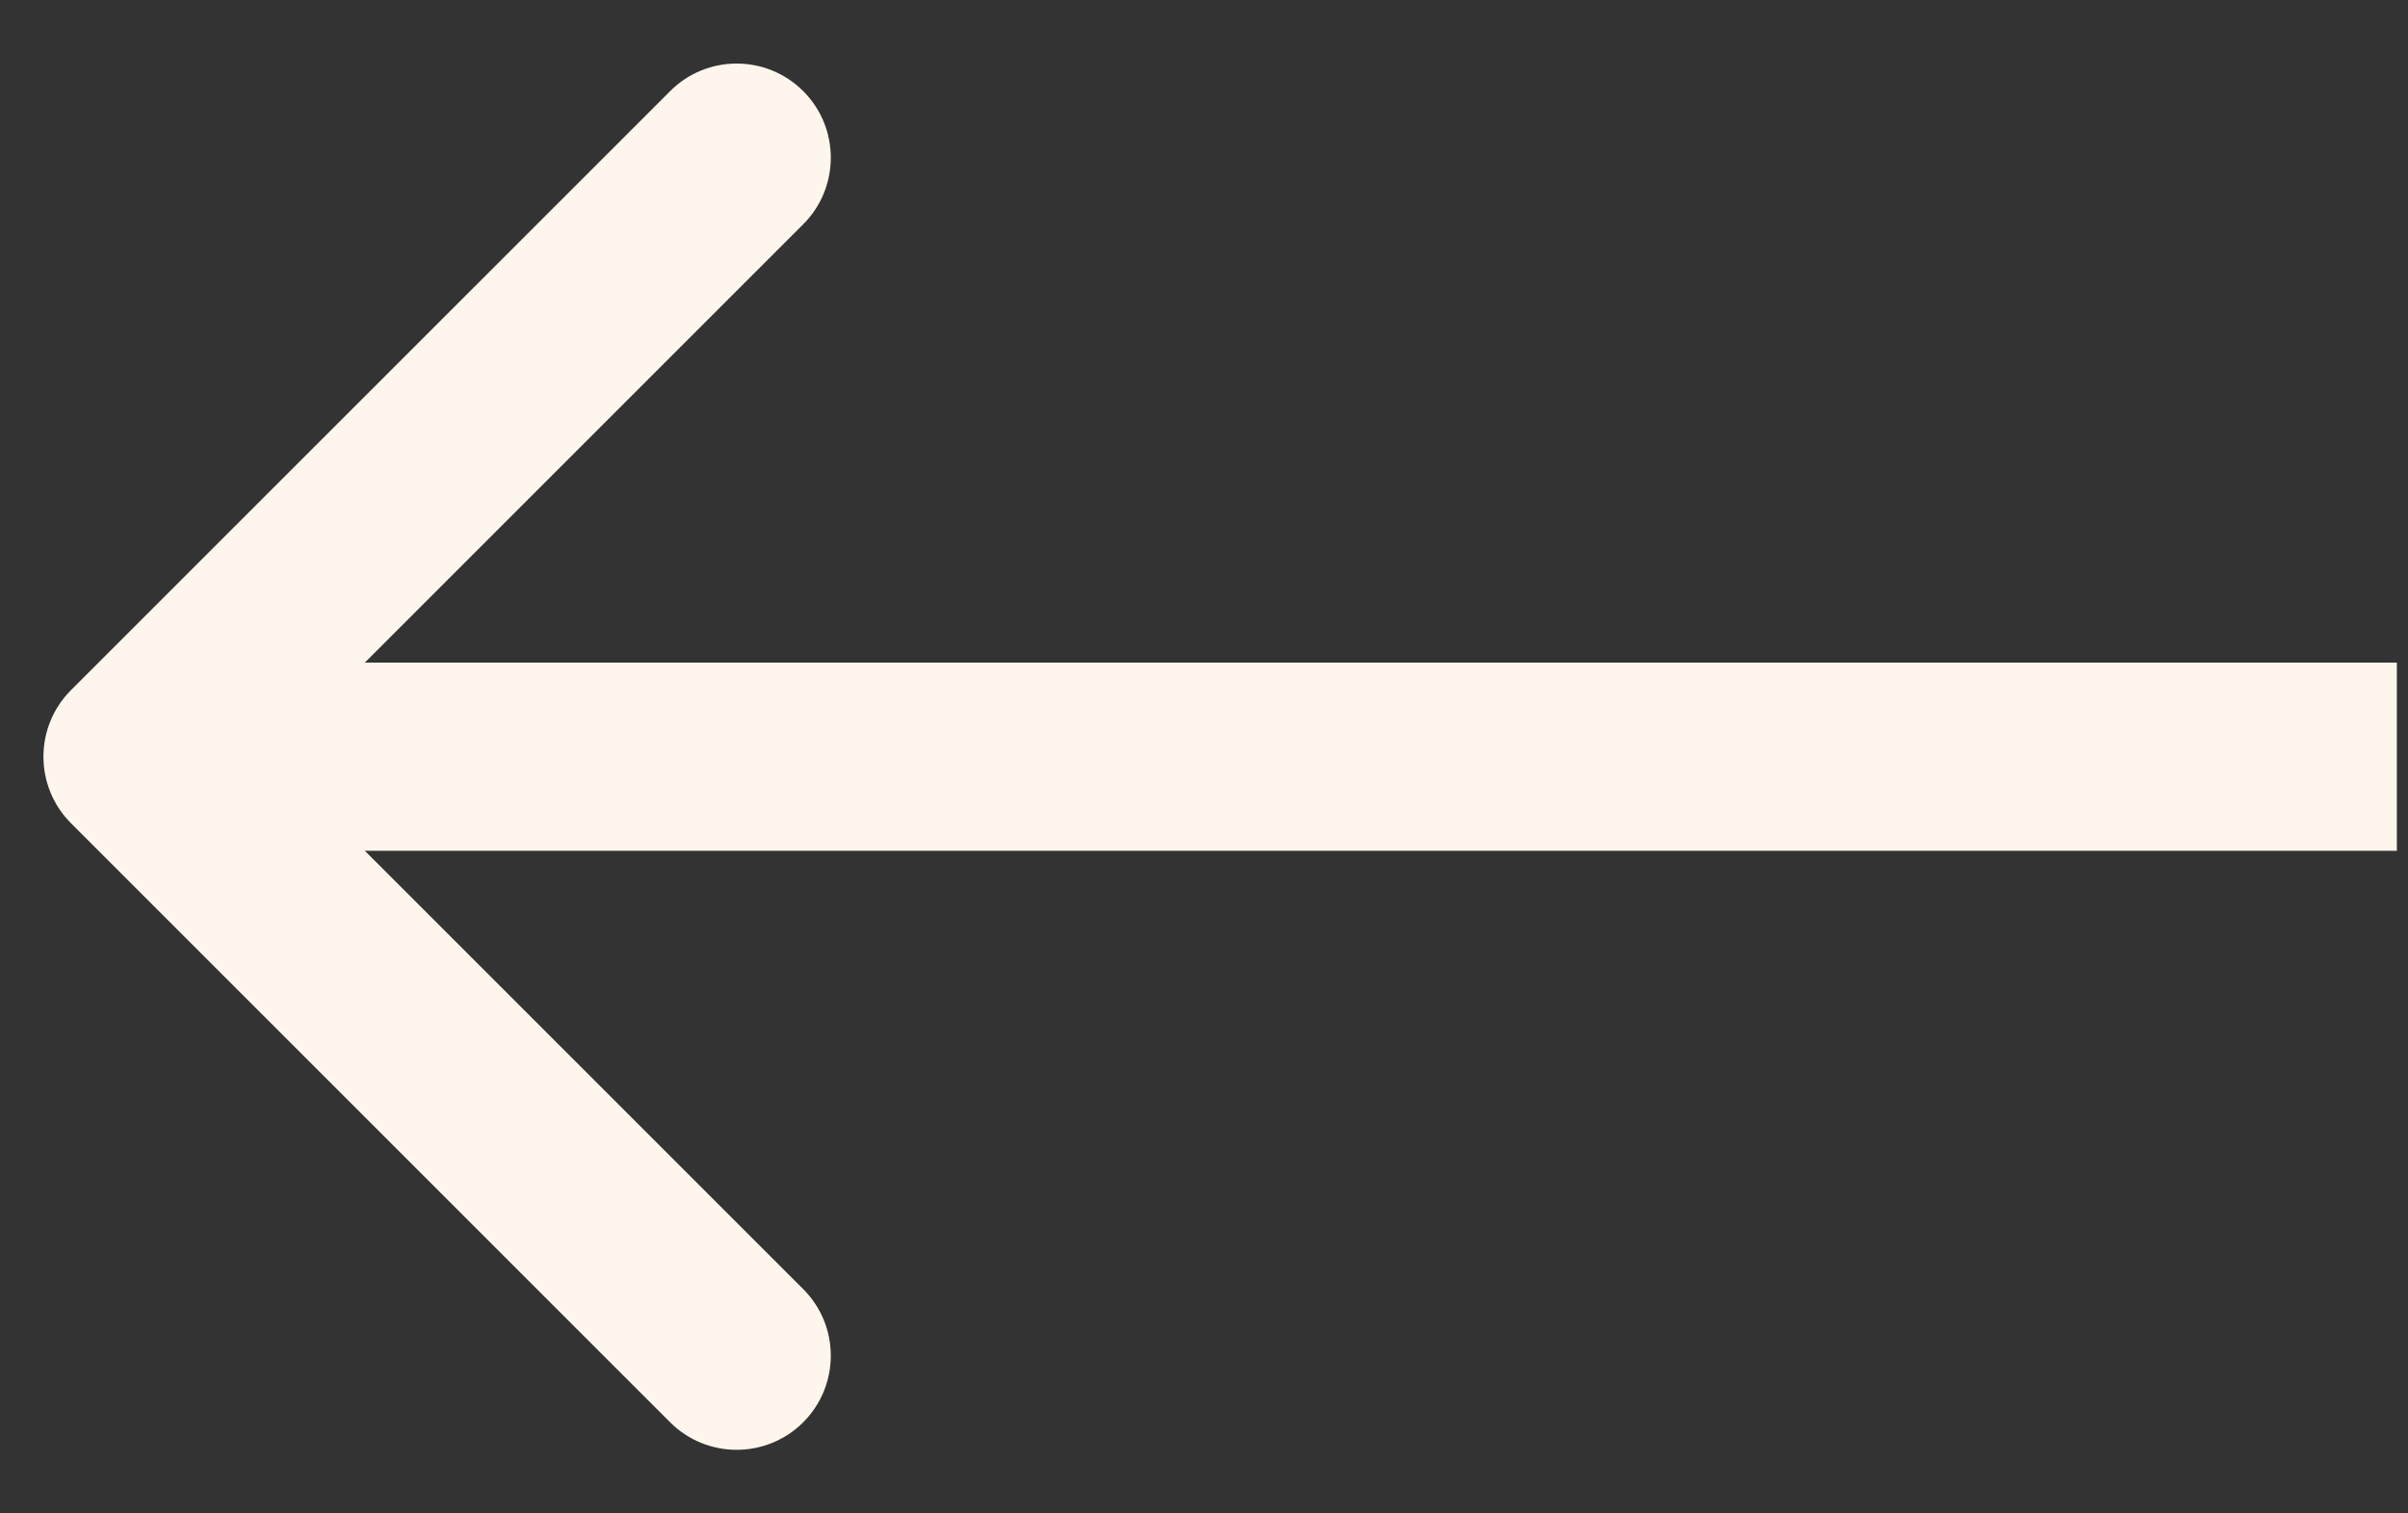 <svg width="35" height="22" viewBox="0 0 35 22" fill="none" xmlns="http://www.w3.org/2000/svg">
<rect x="0" y="0" width="35" height="22" fill="#333333" stroke="none"/>
<path d="M1.032 10.032C0.498 10.567 0.498 11.433 1.032 11.967L9.74 20.675C10.274 21.209 11.14 21.209 11.675 20.675C12.209 20.14 12.209 19.274 11.675 18.74L3.935 11L11.675 3.26C12.209 2.725 12.209 1.859 11.675 1.325C11.14 0.79 10.274 0.79 9.74 1.325L1.032 10.032ZM34.838 9.632L2 9.632L2 12.368L34.838 12.368L34.838 9.632Z" fill="#FEF6EC"/>
</svg>
